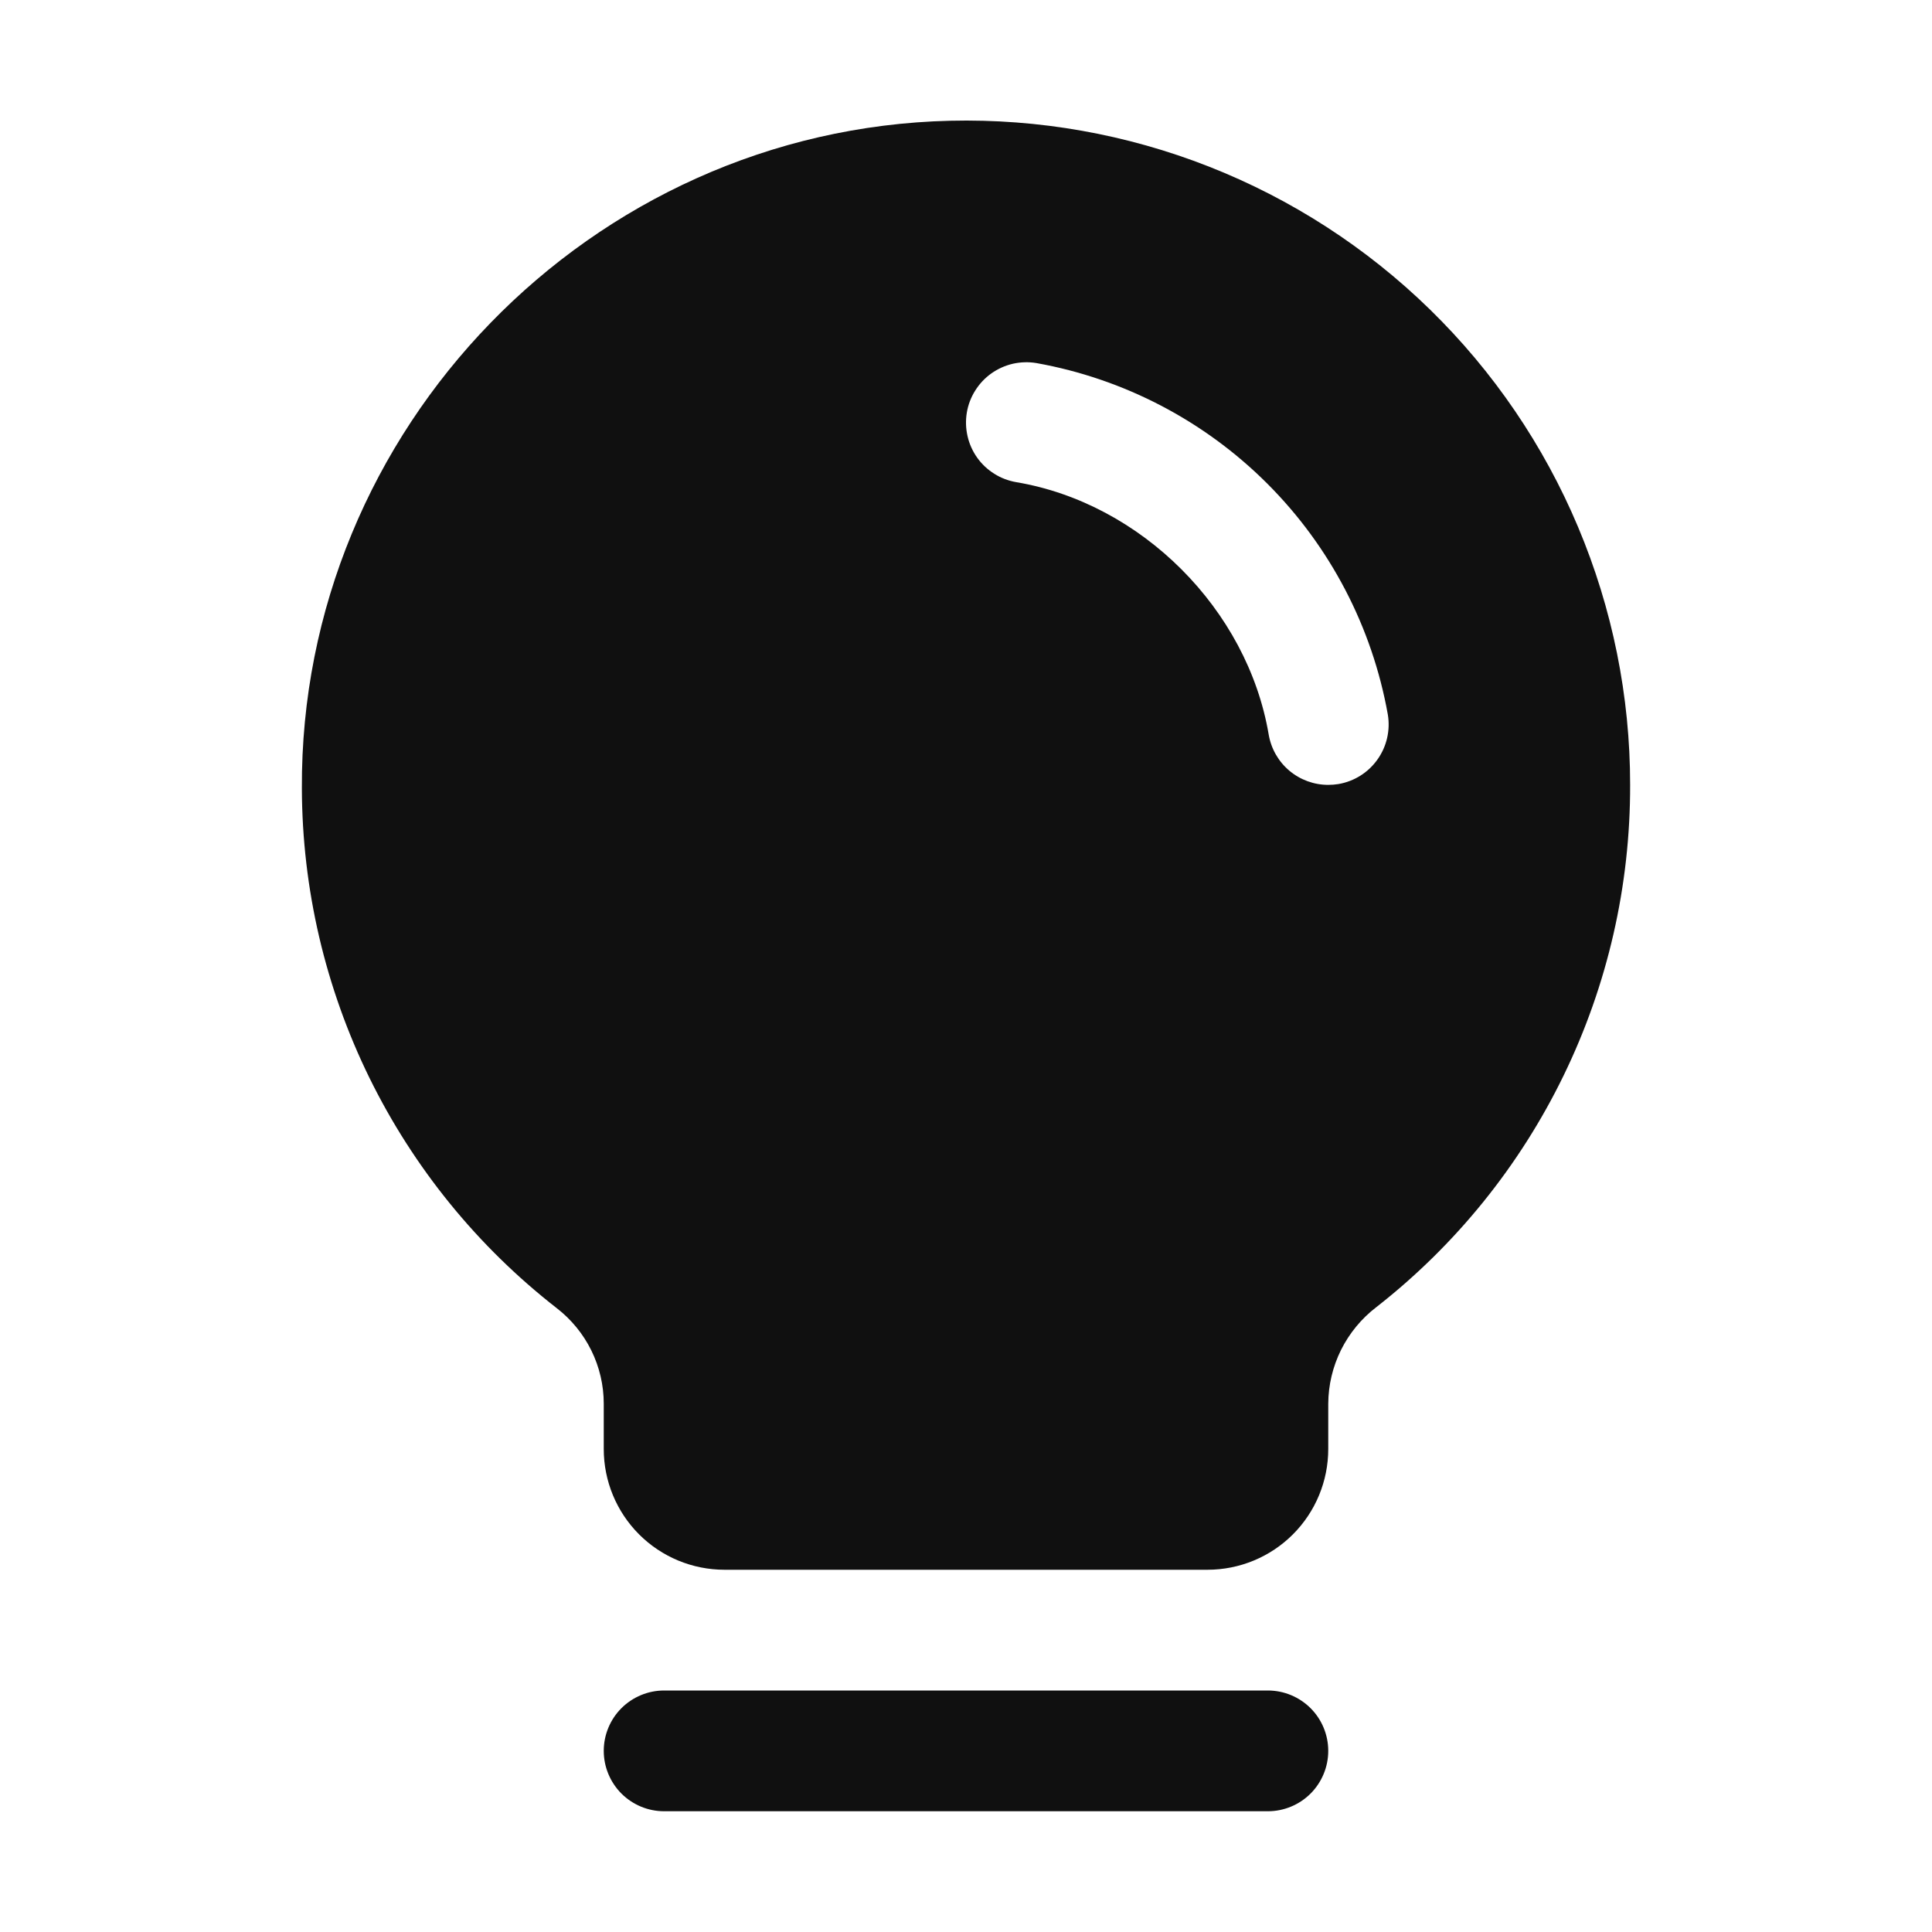 <svg width="40" height="40" viewBox="0 0 40 40" fill="none" xmlns="http://www.w3.org/2000/svg">
<path d="M27.5 36.25C27.5 36.581 27.368 36.899 27.134 37.134C26.899 37.368 26.581 37.5 26.25 37.5H13.75C13.418 37.5 13.101 37.368 12.866 37.134C12.632 36.899 12.5 36.581 12.5 36.25C12.5 35.918 12.632 35.6 12.866 35.366C13.101 35.132 13.418 35 13.75 35H26.25C26.581 35 26.899 35.132 27.134 35.366C27.368 35.6 27.5 35.918 27.5 36.25ZM33.75 16.25C33.755 18.334 33.285 20.391 32.374 22.265C31.463 24.14 30.136 25.781 28.494 27.064C28.187 27.299 27.938 27.602 27.765 27.948C27.593 28.294 27.502 28.676 27.5 29.062V30C27.5 30.663 27.237 31.299 26.768 31.768C26.299 32.237 25.663 32.5 25 32.5H15C14.337 32.5 13.701 32.237 13.232 31.768C12.763 31.299 12.5 30.663 12.5 30V29.062C12.5 28.68 12.412 28.303 12.243 27.96C12.074 27.617 11.829 27.318 11.527 27.084C9.889 25.809 8.563 24.177 7.648 22.314C6.734 20.45 6.256 18.402 6.25 16.326C6.209 8.88 12.228 2.678 19.669 2.5C21.502 2.456 23.326 2.779 25.032 3.45C26.739 4.121 28.294 5.127 29.606 6.408C30.918 7.689 31.961 9.22 32.672 10.91C33.384 12.601 33.751 14.416 33.75 16.25ZM28.733 14.791C28.409 12.98 27.538 11.312 26.237 10.012C24.936 8.712 23.268 7.841 21.458 7.517C21.296 7.49 21.13 7.495 20.97 7.531C20.81 7.568 20.659 7.636 20.525 7.731C20.391 7.826 20.278 7.947 20.191 8.086C20.103 8.225 20.044 8.38 20.017 8.542C19.99 8.704 19.995 8.87 20.032 9.03C20.068 9.19 20.136 9.341 20.231 9.475C20.326 9.609 20.447 9.722 20.586 9.809C20.725 9.897 20.88 9.955 21.042 9.983C23.631 10.419 25.828 12.616 26.267 15.209C26.317 15.501 26.468 15.765 26.693 15.955C26.919 16.146 27.205 16.25 27.5 16.25C27.571 16.25 27.641 16.244 27.711 16.233C28.038 16.177 28.329 15.994 28.52 15.723C28.712 15.453 28.788 15.117 28.733 14.791Z" fill="#101010"/>
</svg>
